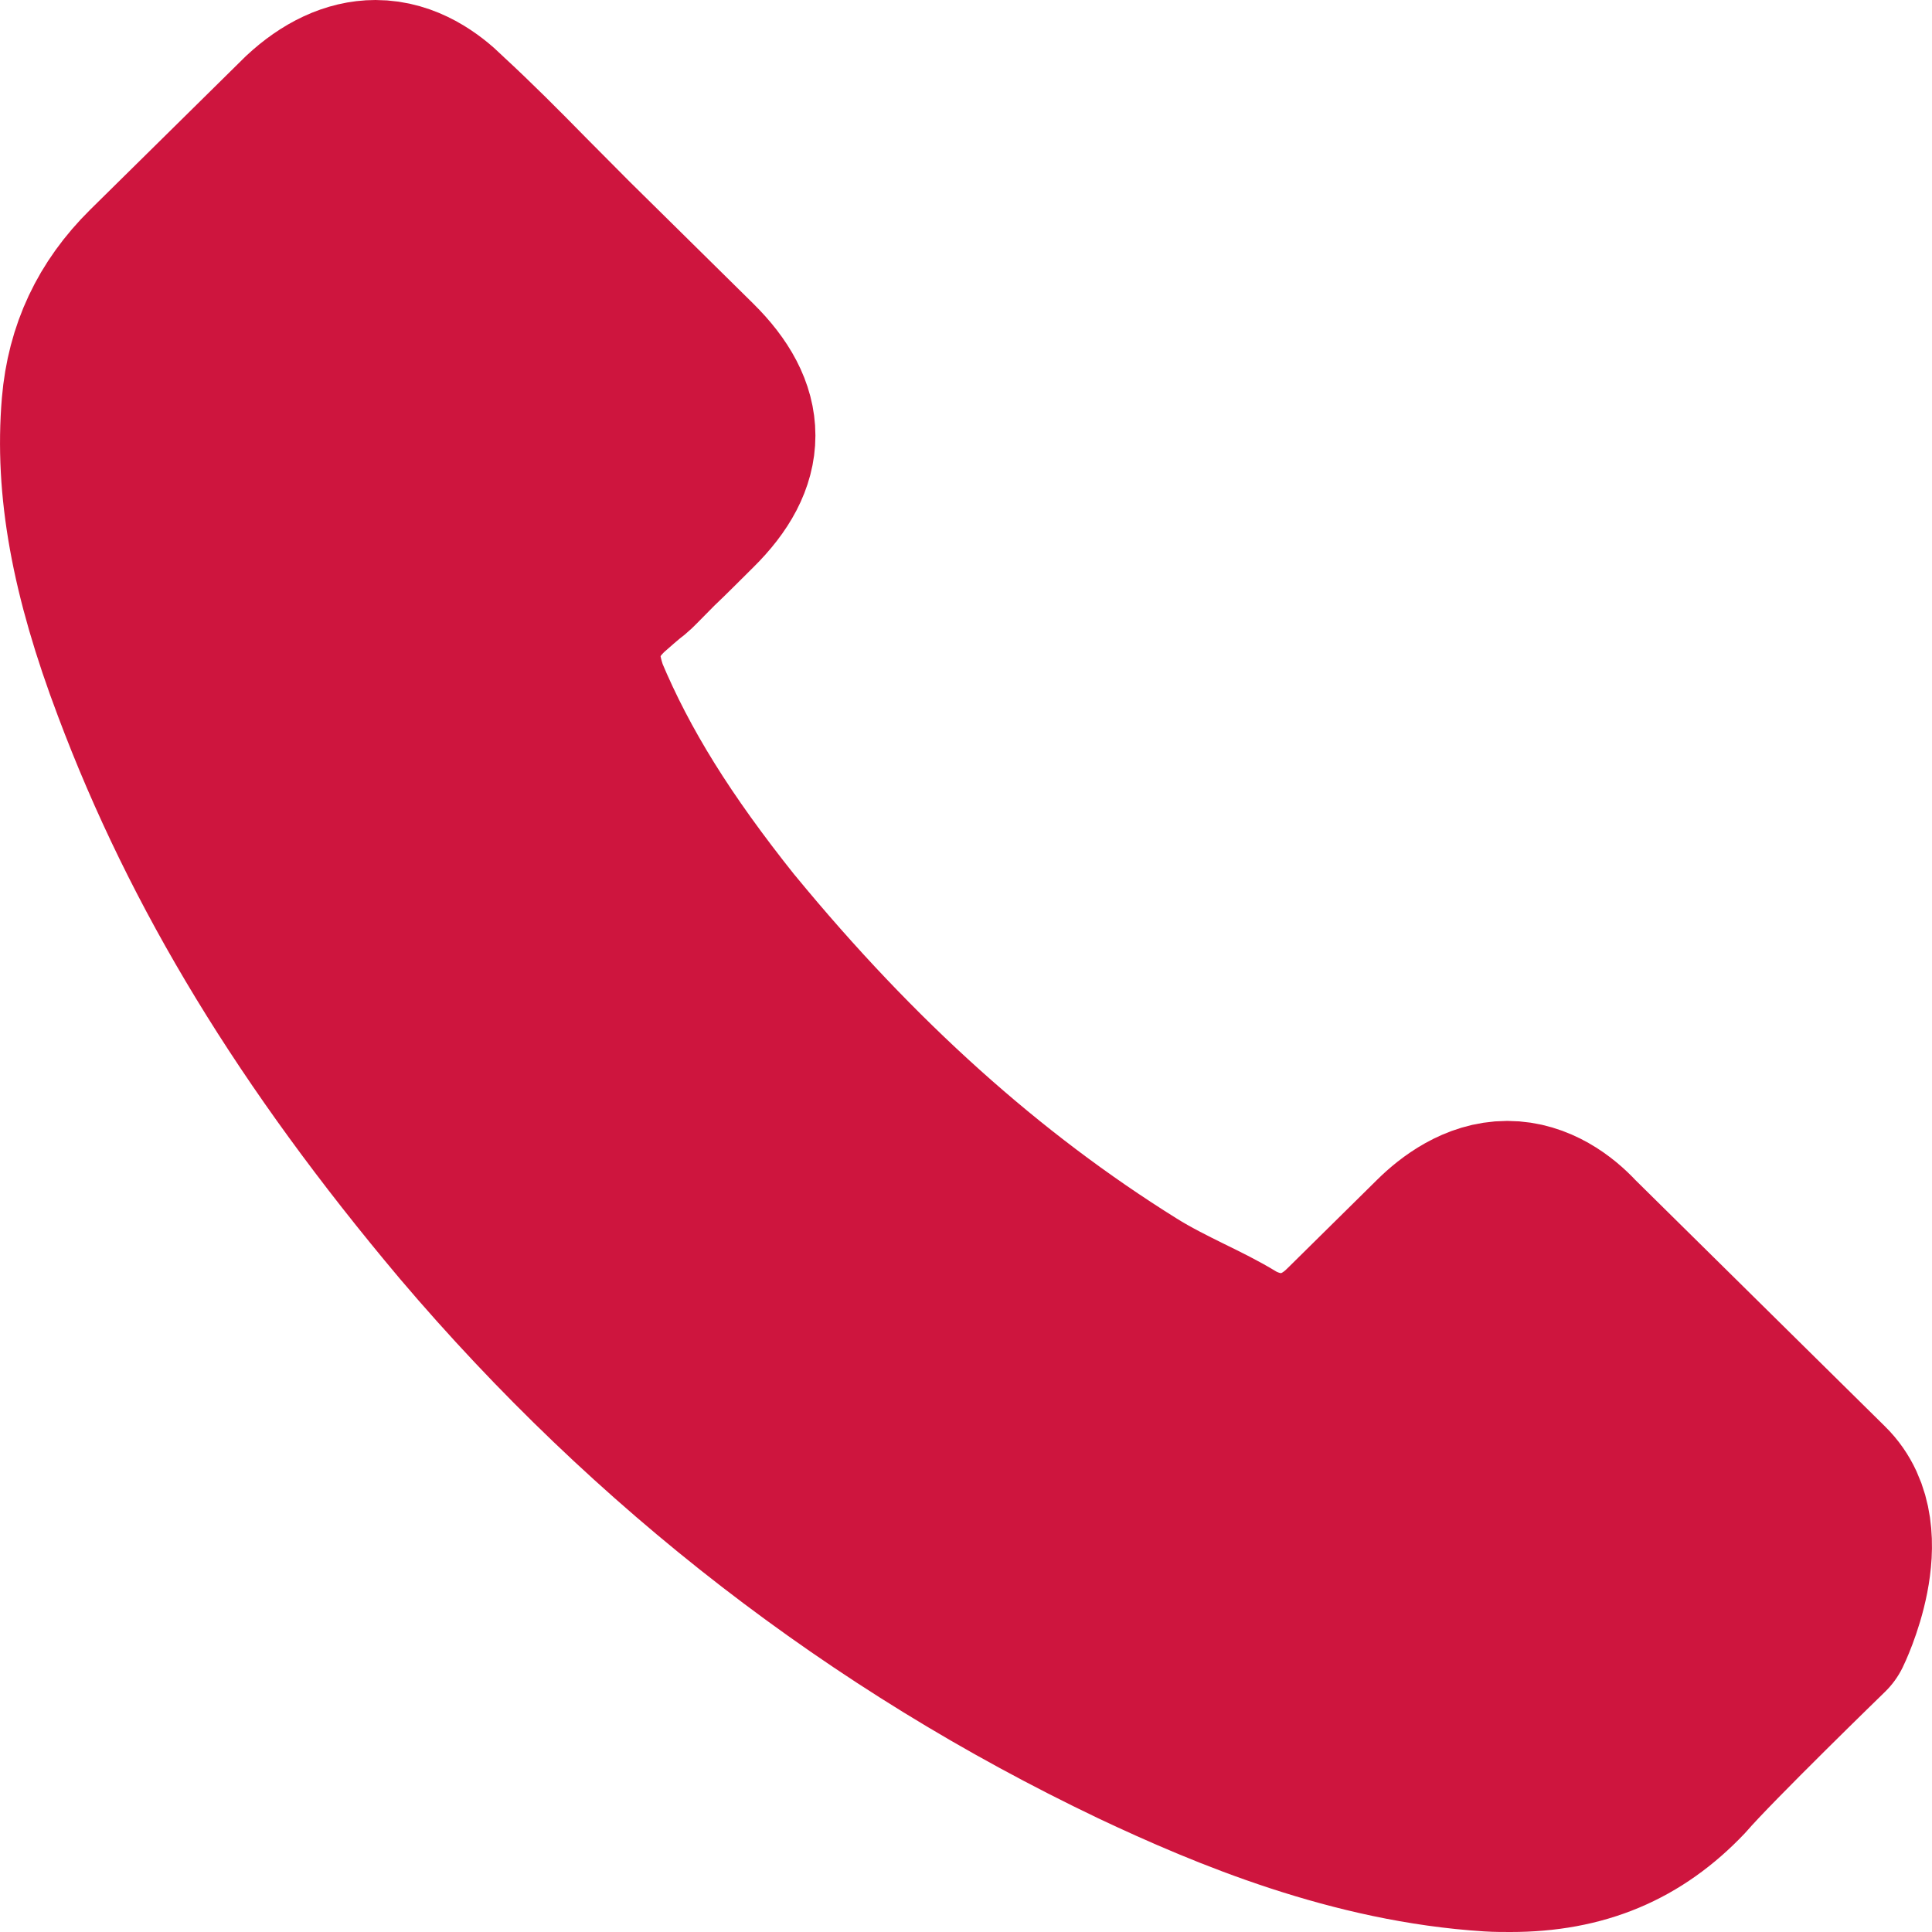 <svg width="22" height="22" viewBox="0 0 22 22" fill="none" xmlns="http://www.w3.org/2000/svg">
<path d="M20.767 18.549C20.767 18.549 19.461 19.818 19.141 20.19C18.619 20.74 18.005 21 17.2 21C17.122 21 17.04 21 16.962 20.995C15.428 20.898 14.004 20.307 12.935 19.802C10.012 18.406 7.446 16.424 5.314 13.912C3.553 11.818 2.376 9.882 1.596 7.803C1.116 6.534 0.94 5.545 1.018 4.613C1.069 4.017 1.302 3.522 1.73 3.099L3.491 1.362C3.744 1.127 4.012 1 4.276 1C4.601 1 4.864 1.194 5.03 1.357C5.035 1.362 5.04 1.367 5.045 1.372C5.36 1.662 5.659 1.963 5.974 2.284C6.134 2.447 6.3 2.61 6.465 2.778L7.875 4.169C8.422 4.71 8.422 5.209 7.875 5.749C7.725 5.897 7.58 6.045 7.43 6.187C6.997 6.625 7.337 6.289 6.888 6.687C6.878 6.697 6.868 6.702 6.862 6.712C6.418 7.15 6.501 7.578 6.594 7.869C6.599 7.884 6.604 7.899 6.609 7.915C6.976 8.791 7.492 9.617 8.277 10.6L8.282 10.605C9.707 12.338 11.21 13.688 12.867 14.722C13.079 14.855 13.296 14.962 13.502 15.064C13.688 15.155 13.864 15.242 14.014 15.334C14.034 15.344 14.055 15.359 14.076 15.37C14.251 15.456 14.416 15.497 14.587 15.497C15.015 15.497 15.284 15.232 15.372 15.145L16.384 14.146C16.559 13.973 16.838 13.764 17.163 13.764C17.484 13.764 17.747 13.963 17.907 14.136C17.912 14.141 17.912 14.141 17.917 14.146L20.762 16.954C21.294 17.474 20.767 18.549 20.767 18.549Z" fill="#CE153E" stroke="#CE153E" stroke-width="2" stroke-linecap="round" stroke-linejoin="round"/>
</svg>
